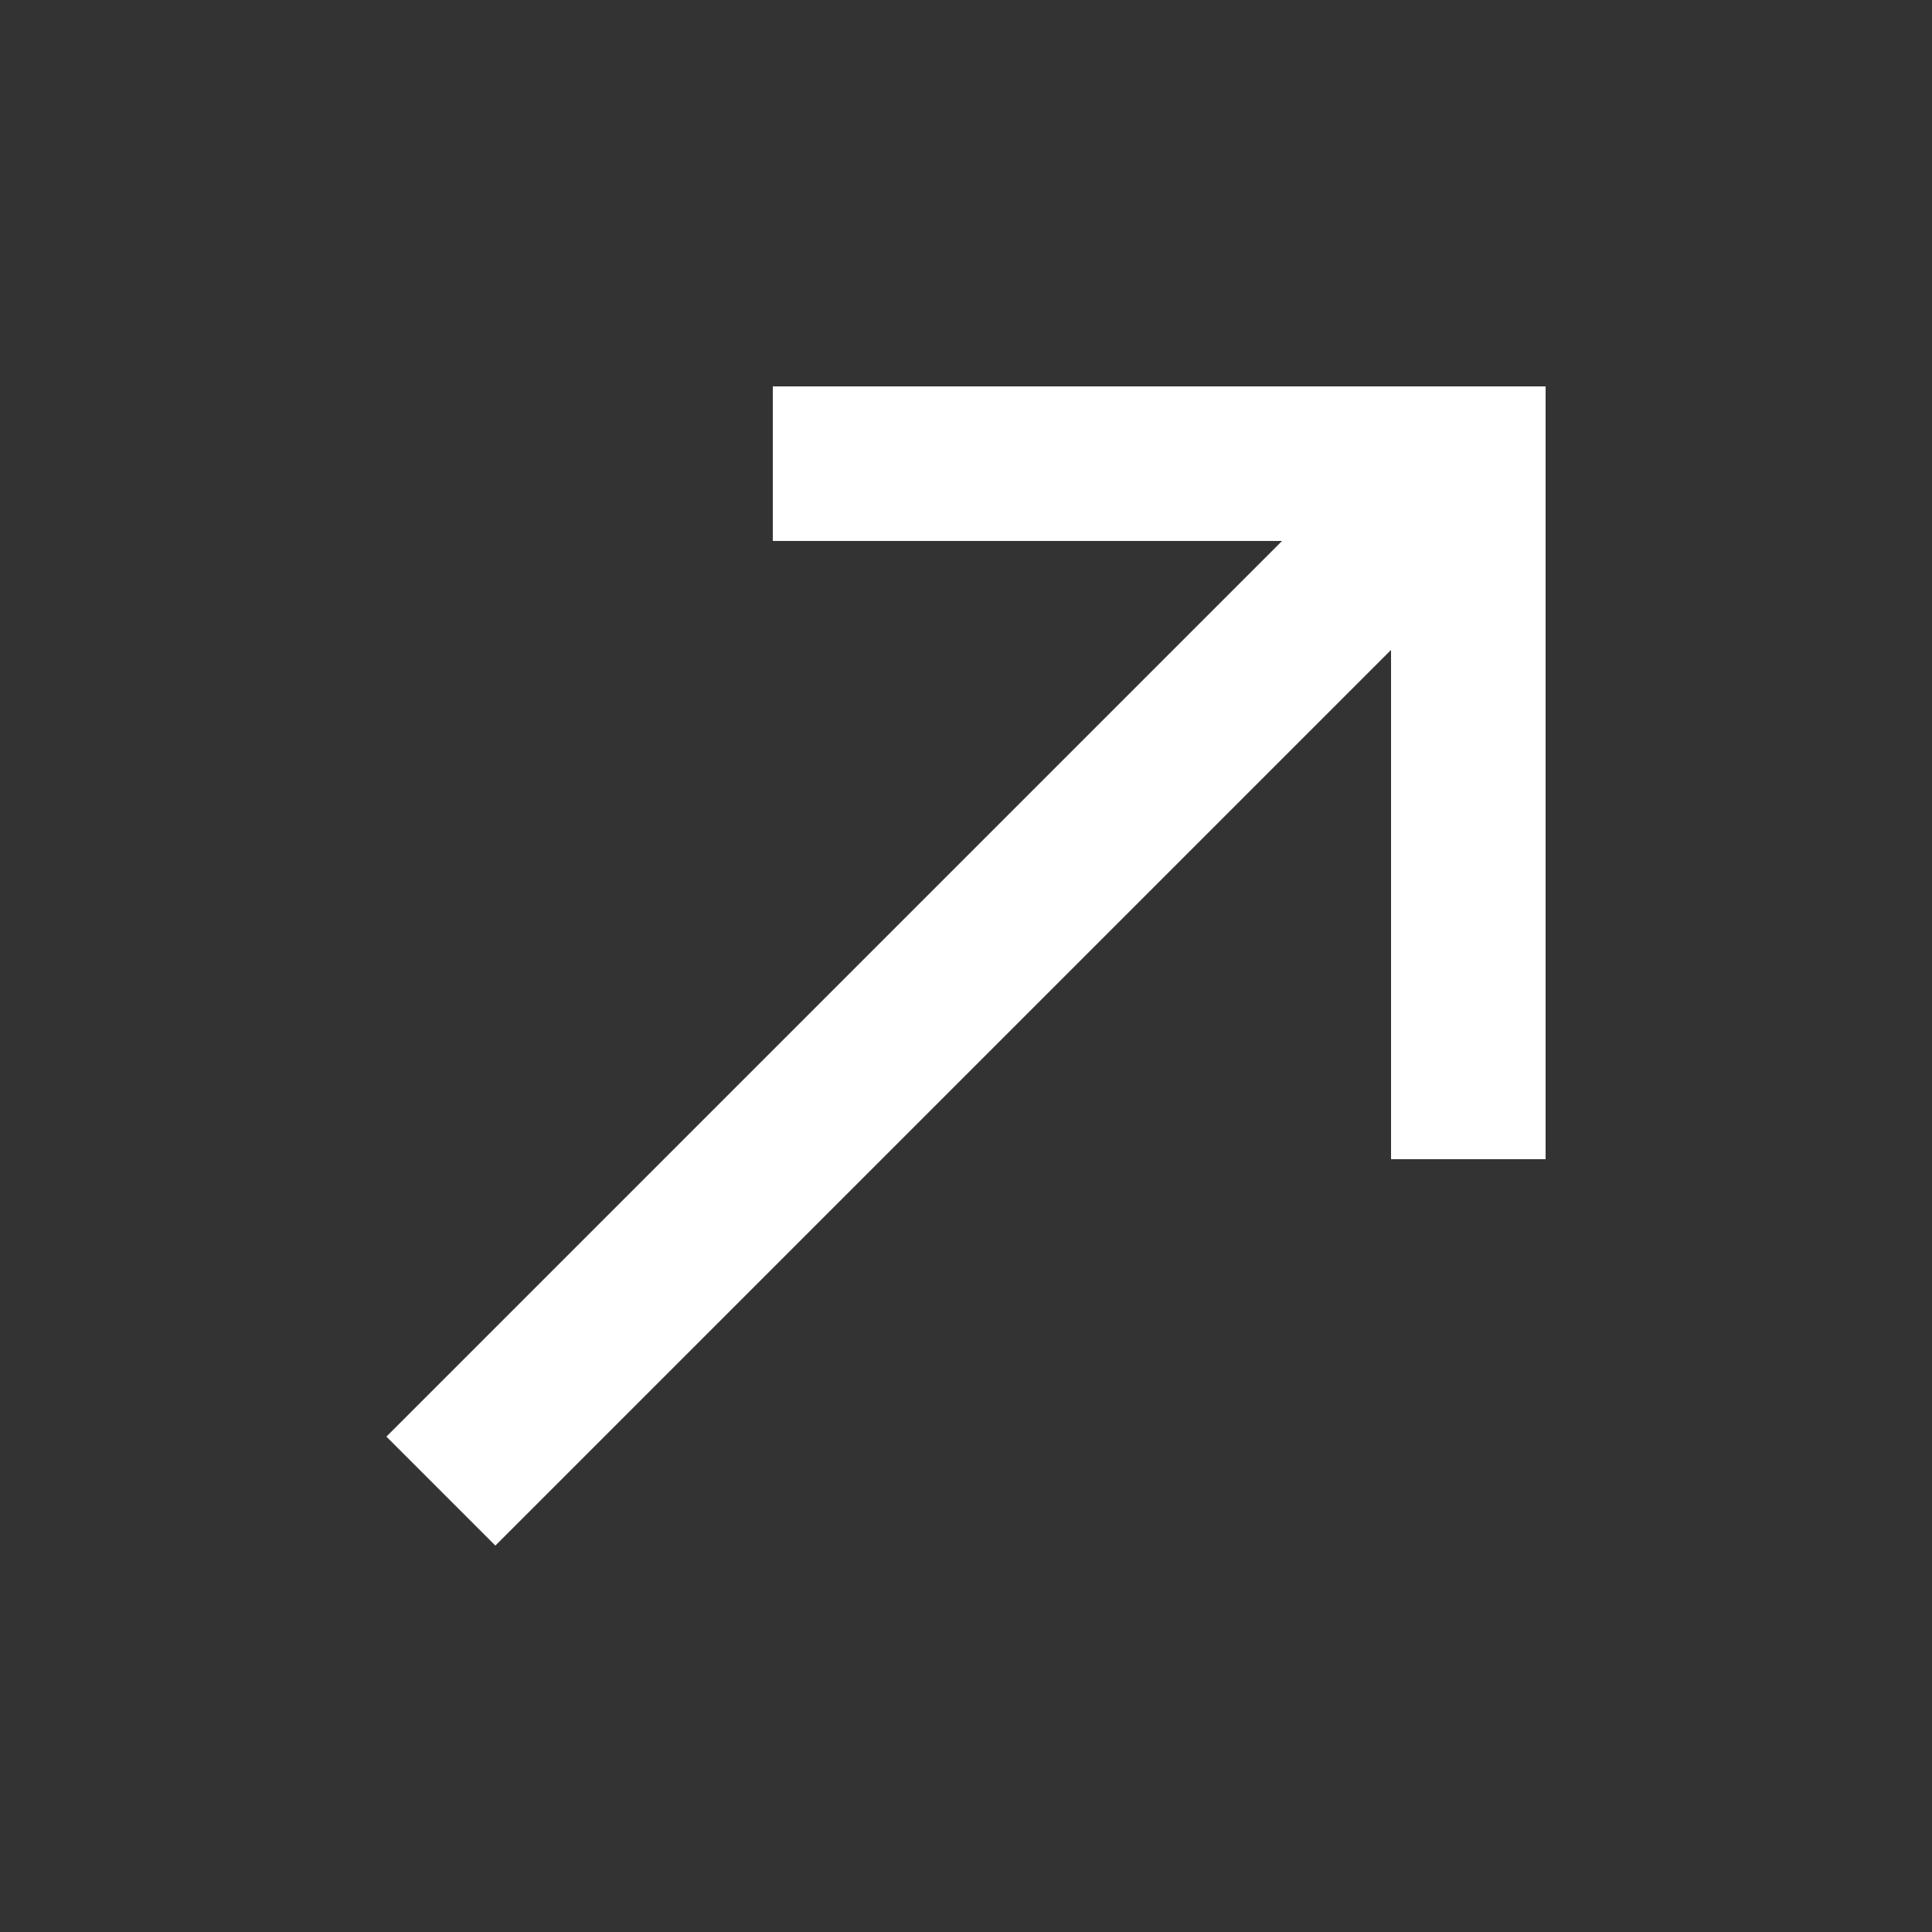 <svg width="80" height="80" viewBox="0 0 80 80" fill="none" xmlns="http://www.w3.org/2000/svg">
<rect x="0" y="0" width="80" height="80" fill="#333333" stroke="none"/>
<path d="M32 16V22.4H53.088L16 59.488L20.512 64L57.6 26.912V48H64V16H32Z" fill="white"/>
</svg>
